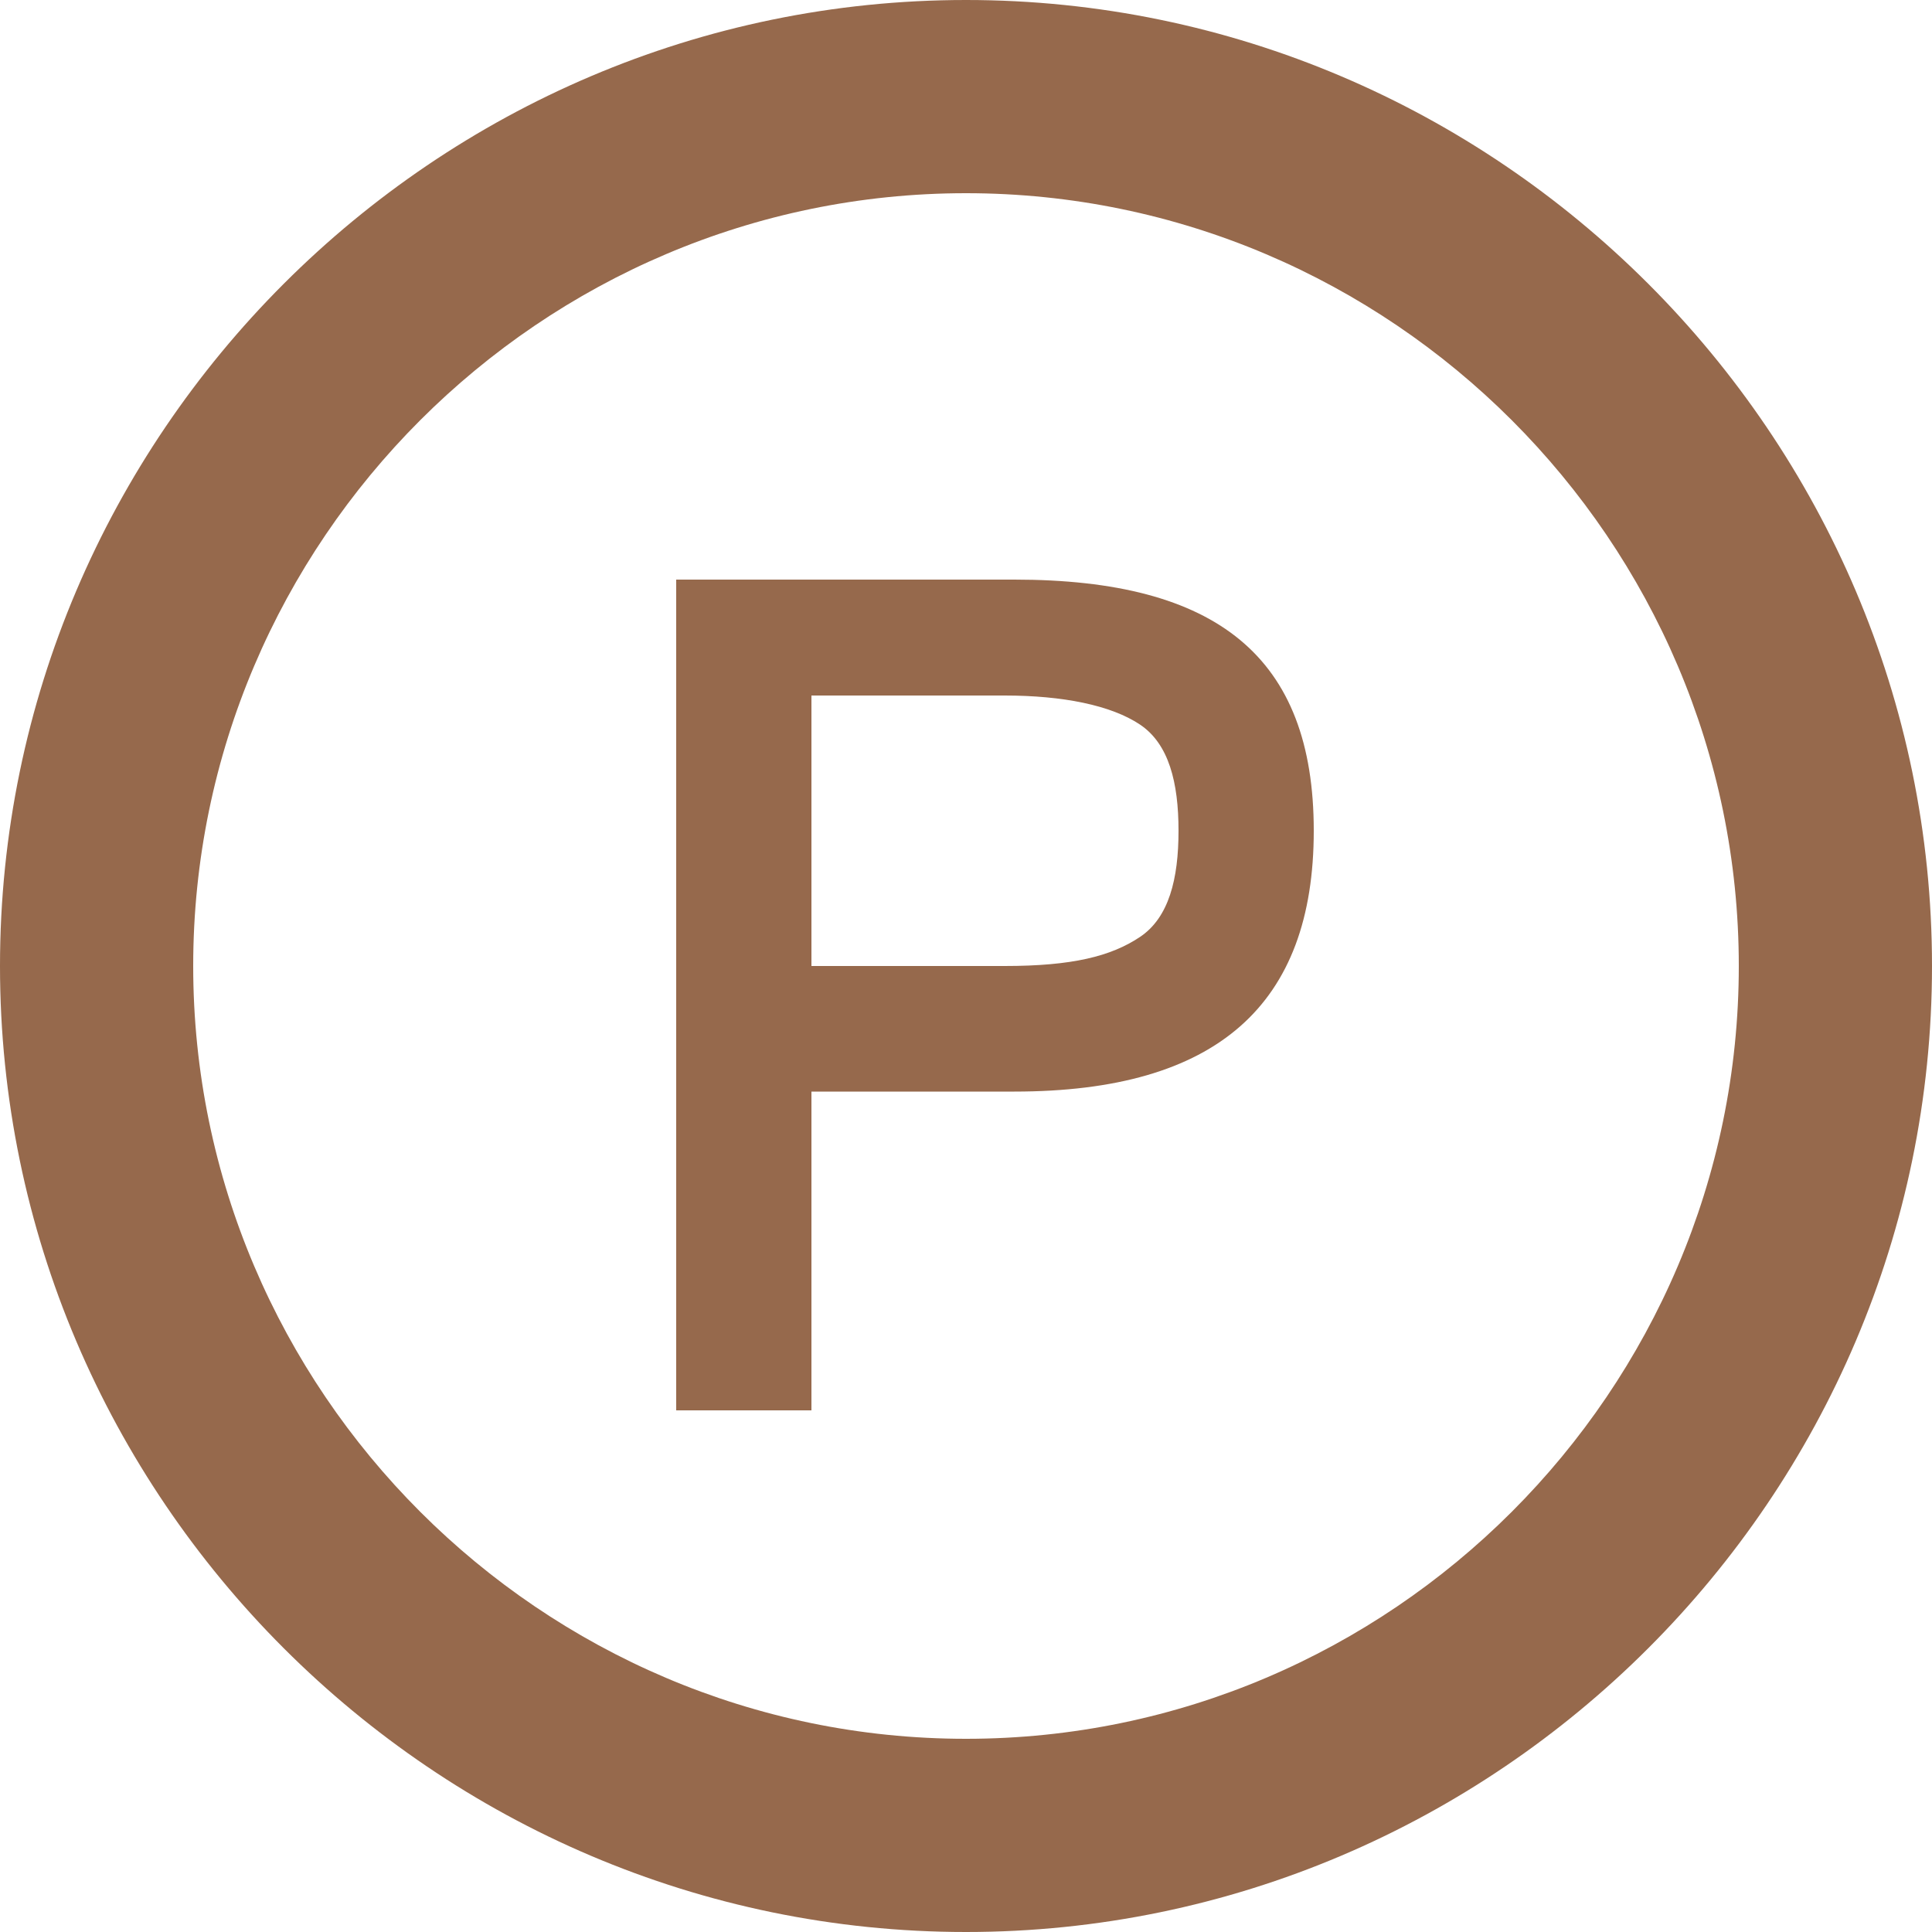 <?xml version="1.0" encoding="utf-8"?>
<!-- Generator: Adobe Illustrator 27.7.0, SVG Export Plug-In . SVG Version: 6.00 Build 0)  -->
<svg version="1.1" id="圖層_1" xmlns="http://www.w3.org/2000/svg" xmlns:xlink="http://www.w3.org/1999/xlink" x="0px" y="0px"
	 viewBox="0 0 20 20" style="enable-background:new 0 0 20 20;" xml:space="preserve">
<style type="text/css">
	.st0{fill-rule:evenodd;clip-rule:evenodd;fill:#96694C;}
	.st1{fill:#96694C;}
</style>
<path class="st0" d="M0,10C0,4.5,4.5,0,10,0s10,4.5,10,10s-4.5,10-10,10S0,15.5,0,10z M2,10c0,4.4,3.6,8,8,8s8-3.6,8-8s-3.6-8-8-8
	S2,5.6,2,10z"/>
<path class="st1" d="M7,6v8.6h1.4v-3.3h2.1c2.1,0,3.1-0.9,3.1-2.7c0-1.8-1-2.6-3.1-2.6H7z M8.4,7.2h2c0.6,0,1.1,0.1,1.4,0.3
	c0.3,0.2,0.4,0.6,0.4,1.1s-0.1,0.9-0.4,1.1c-0.3,0.2-0.7,0.3-1.4,0.3h-2V7.2z"/>
</svg>
